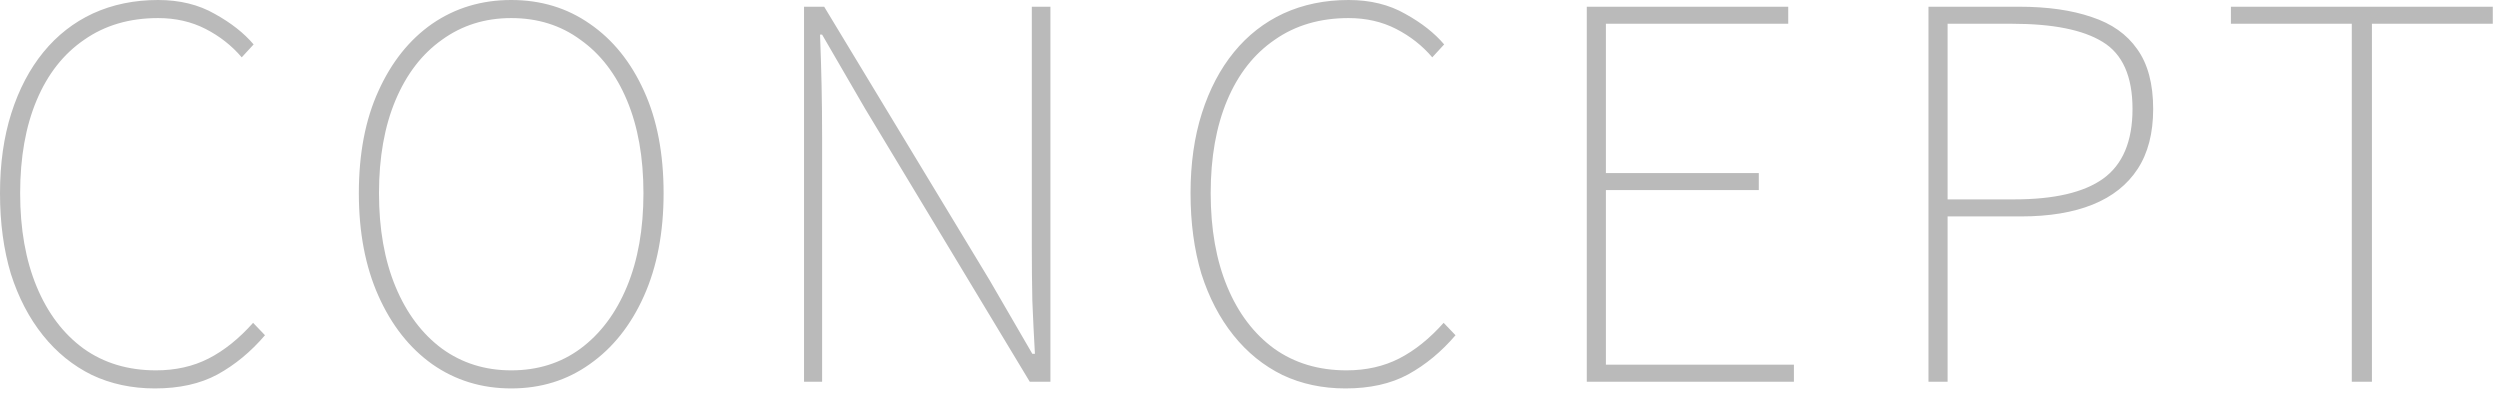 <svg width="242" height="38" viewBox="0 0 242 38" fill="none" xmlns="http://www.w3.org/2000/svg">
<path d="M15 37.6C12.767 37.6 10.733 37.167 8.9 36.3C7.067 35.4 5.483 34.117 4.15 32.45C2.817 30.783 1.783 28.8 1.05 26.5C0.35 24.167 2.45497e-05 21.567 2.45497e-05 18.7C2.45497e-05 15.833 0.367 13.25 1.1 10.95C1.833 8.65 2.867 6.683 4.2 5.05C5.533 3.417 7.133 2.167 9 1.3C10.9 0.433 13 -4.99487e-05 15.3 -4.99487e-05C17.4 -4.99487e-05 19.233 0.45 20.8 1.35C22.367 2.217 23.617 3.2 24.55 4.3L23.4 5.55C22.433 4.417 21.267 3.5 19.9 2.8C18.533 2.1 17 1.75 15.3 1.75C12.533 1.75 10.15 2.45 8.15 3.85C6.15 5.217 4.617 7.167 3.55 9.7C2.483 12.233 1.95 15.233 1.95 18.7C1.95 22.167 2.483 25.183 3.55 27.75C4.617 30.317 6.133 32.317 8.1 33.75C10.067 35.15 12.4 35.85 15.1 35.85C17 35.85 18.7 35.467 20.2 34.7C21.7 33.933 23.133 32.783 24.5 31.25L25.65 32.45C24.283 34.05 22.75 35.317 21.05 36.25C19.383 37.15 17.367 37.6 15 37.6ZM49.486 37.6C46.62 37.6 44.07 36.817 41.836 35.25C39.636 33.683 37.903 31.483 36.636 28.65C35.37 25.817 34.736 22.5 34.736 18.7C34.736 14.867 35.37 11.567 36.636 8.8C37.903 6 39.636 3.833 41.836 2.3C44.07 0.767 46.62 -4.99487e-05 49.486 -4.99487e-05C52.353 -4.99487e-05 54.886 0.767 57.086 2.3C59.32 3.833 61.07 6 62.336 8.8C63.603 11.567 64.236 14.867 64.236 18.7C64.236 22.5 63.603 25.817 62.336 28.65C61.07 31.483 59.32 33.683 57.086 35.25C54.886 36.817 52.353 37.6 49.486 37.6ZM49.486 35.85C52.053 35.85 54.286 35.15 56.186 33.75C58.12 32.317 59.62 30.317 60.686 27.75C61.753 25.183 62.286 22.167 62.286 18.7C62.286 15.233 61.753 12.233 60.686 9.7C59.62 7.167 58.12 5.217 56.186 3.85C54.286 2.45 52.053 1.75 49.486 1.75C46.953 1.75 44.72 2.45 42.786 3.85C40.853 5.217 39.353 7.167 38.286 9.7C37.22 12.233 36.686 15.233 36.686 18.7C36.686 22.167 37.22 25.183 38.286 27.75C39.353 30.317 40.853 32.317 42.786 33.75C44.72 35.15 46.953 35.85 49.486 35.85ZM77.83 36.95V0.65H79.78L95.78 27.1L99.93 34.25H100.18C100.08 32.483 99.996 30.767 99.93 29.1C99.896 27.4 99.88 25.7 99.88 24V0.65H101.68V36.95H99.68L83.73 10.5L79.58 3.35H79.38C79.446 5.05 79.496 6.7 79.53 8.3C79.563 9.9 79.58 11.567 79.58 13.3V36.95H77.83ZM130.244 37.6C128.011 37.6 125.977 37.167 124.144 36.3C122.311 35.4 120.727 34.117 119.394 32.45C118.061 30.783 117.027 28.8 116.294 26.5C115.594 24.167 115.244 21.567 115.244 18.7C115.244 15.833 115.611 13.25 116.344 10.95C117.077 8.65 118.111 6.683 119.444 5.05C120.777 3.417 122.377 2.167 124.244 1.3C126.144 0.433 128.244 -4.99487e-05 130.544 -4.99487e-05C132.644 -4.99487e-05 134.477 0.45 136.044 1.35C137.611 2.217 138.861 3.2 139.794 4.3L138.644 5.55C137.678 4.417 136.511 3.5 135.144 2.8C133.777 2.1 132.244 1.75 130.544 1.75C127.777 1.75 125.394 2.45 123.394 3.85C121.394 5.217 119.861 7.167 118.794 9.7C117.727 12.233 117.194 15.233 117.194 18.7C117.194 22.167 117.727 25.183 118.794 27.75C119.861 30.317 121.377 32.317 123.344 33.75C125.311 35.15 127.644 35.85 130.344 35.85C132.244 35.85 133.944 35.467 135.444 34.7C136.944 33.933 138.378 32.783 139.744 31.25L140.894 32.45C139.528 34.05 137.994 35.317 136.294 36.25C134.627 37.15 132.611 37.6 130.244 37.6ZM153.601 36.95V0.65H173.101V2.3H155.451V16.75H170.251V18.4H155.451V35.3H173.651V36.95H153.601ZM186.677 36.95V0.65H195.427C198.194 0.65 200.544 0.983 202.477 1.65C204.411 2.283 205.877 3.317 206.877 4.75C207.911 6.183 208.427 8.117 208.427 10.55C208.427 12.883 207.927 14.817 206.927 16.35C205.927 17.883 204.477 19.033 202.577 19.8C200.677 20.567 198.361 20.95 195.627 20.95H188.527V36.95H186.677ZM188.527 19.3H194.977C198.844 19.3 201.711 18.633 203.577 17.3C205.477 15.933 206.427 13.683 206.427 10.55C206.427 7.383 205.461 5.217 203.527 4.05C201.627 2.883 198.711 2.3 194.777 2.3H188.527V19.3ZM227.652 36.95V2.3H215.952V0.65H241.302V2.3H229.602V36.95H227.652Z" fill="#BABABA"/>
</svg>
